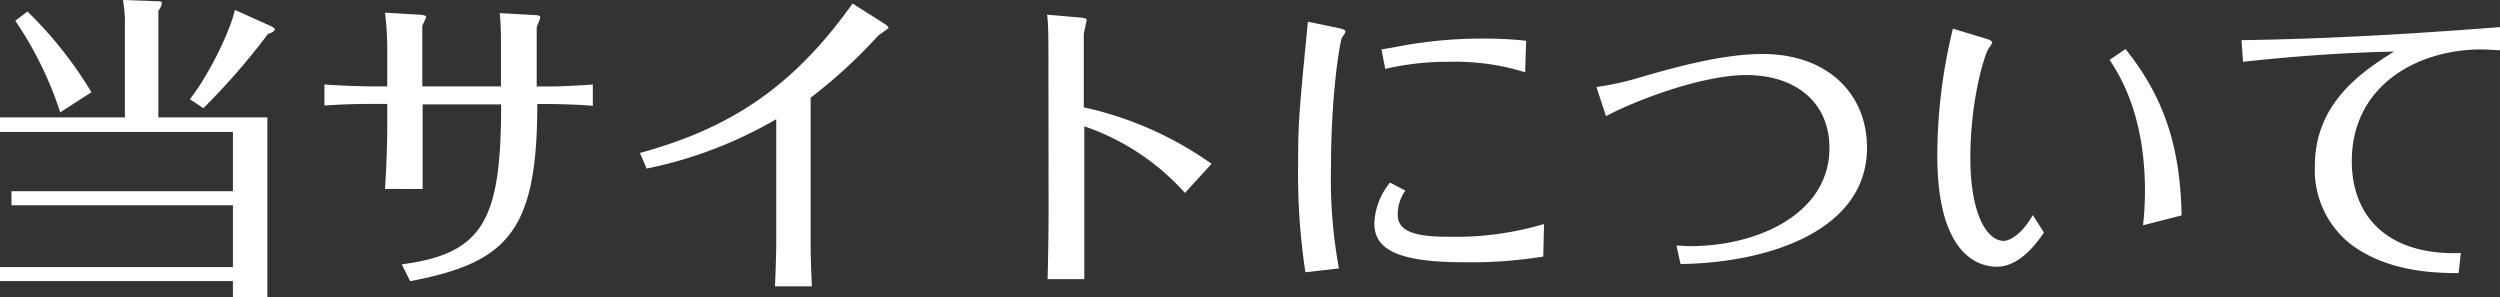<svg xmlns="http://www.w3.org/2000/svg" width="298.07" height="35.45" viewBox="0 0 298.07 35.45"><rect x="0" y="0" width="298.07" height="35.45" fill="#333333" stroke="none"/><defs><style>.cls-1{fill:#fff;}</style></defs><title>h1-about</title><g id="レイヤー_2" data-name="レイヤー 2"><g id="レイヤー_1-2" data-name="レイヤー 1"><path class="cls-1" d="M31.88,14V35.45H27.77V33.51H0V31.84H27.77V24.47H1.37V22.8h26.4V15.73H0V14H14.89V2.2A20.21,20.21,0,0,0,14.67,0l4.17.15c.23,0,.46,0,.46.27a2.2,2.2,0,0,1-.42.87V14Zm-24.7-.61A43,43,0,0,0,1.82,2.47l1.45-1.1A47.42,47.42,0,0,1,10.9,11Zm25-10.33c.38.19.57.26.57.45s-.3.38-.8.54a80.65,80.65,0,0,1-7.71,8.85l-1.6-1.07C25.15,8.59,27.55,3.38,28,1.18Z"/><path class="cls-1" d="M46.17,12.39H44.08c-1.83,0-3.61.07-5.4.19V10.07c1.71.15,5,.23,5.4.23h2.09V5.51a34.4,34.4,0,0,0-.27-4L50,1.75c.19,0,.8.07.8.26s-.42.92-.45,1.11V10.3h9.38V4.79c0-.08,0-1.94-.15-3.23l4,.23c.22,0,.83,0,.83.26s-.42,1.07-.42,1.26v7h1.37c1.79,0,3.57-.12,5.32-.23v2.54c-1.33-.15-4.6-.22-5.17-.22H64.06c0,15.08-3.45,18.92-15.16,21.12l-1-2c9.8-1.29,11.85-5.36,11.85-19.07H50.39V15.2c0,.76,0,5.09,0,7.33H45.9c.15-2,.27-5.36.27-7.41Z"/><path class="cls-1" d="M76.3,18.24C86.94,15.31,94.46,10.52,101.65.42l3.83,2.43c.19.11.46.34.46.46s-1.1.79-1.29,1a60.47,60.47,0,0,1-8,7.34V29.14c0,1.71.08,3.38.15,5h-4.4c.07-1.4.15-4.25.15-4.93v-15A50.9,50.9,0,0,1,77.1,20.1Z"/><path class="cls-1" d="M125,6.23c0-1.21,0-3.34-.15-4.48l3.91.34c.19,0,.8.08.8.27s-.34,1.48-.34,1.78V12.8a41.64,41.64,0,0,1,15.23,6.73L141.28,23a28.48,28.48,0,0,0-12-7.94V25.46c0,2.69,0,5.16,0,7.82H124.9c.08-2.31.12-6.68.12-7.86Z"/><path class="cls-1" d="M159.56,3.34c.84.19.84.27.84.46s-.35.57-.42.72c-.27.72-1.29,6.88-1.29,15.54A58.31,58.31,0,0,0,159.64,32l-4,.46a78.36,78.36,0,0,1-.87-12.69c0-5.17.11-6.39,1.17-17.18Zm8,19.38a4.88,4.88,0,0,0-.91,2.89c0,2.13,2.39,2.62,6.19,2.62a37,37,0,0,0,11.25-1.52L184,30.59a53.87,53.87,0,0,1-9.35.68c-8,0-10.79-1.52-10.79-4.64a8.14,8.14,0,0,1,1.87-4.86Zm14.28-14.1a27.71,27.71,0,0,0-8.93-1.25,32.84,32.84,0,0,0-7.75.84l-.45-2.32c.87-.15,1.21-.19,2.16-.38a53.26,53.26,0,0,1,10.19-.91,45.93,45.93,0,0,1,4.9.26Z"/><path class="cls-1" d="M190.34,10.37a33.12,33.12,0,0,0,4.71-1c4.33-1.26,10.15-2.93,15.09-2.93,7.86,0,12.46,4.83,12.46,11.17,0,9.84-11.63,13.72-22.23,13.87l-.49-2.2c.57,0,1.1.07,1.59.07,8.25,0,16.65-3.95,16.65-11.7,0-5.43-4-8.7-9.92-8.7-5.32,0-13.34,3.08-16.72,4.9Z"/><path class="cls-1" d="M236.74,4.6c.3.07.8.26.8.49a4,4,0,0,1-.46.72c-.49.8-2.16,6.12-2.16,13,0,6.64,1.93,9.91,4,9.91.49,0,2-.53,3.45-3.08l1.33,2.09c-.79,1.14-2.85,4.07-5.62,4.07-1.71,0-7.1-.84-7.1-13.26a63.93,63.93,0,0,1,1.86-15.12Zm16.68,1.25c5.2,6.46,6.53,12.77,6.69,19.83l-4.6,1.18a37,37,0,0,0,.23-4.1c0-5.51-1.11-11.06-4.22-15.62Z"/><path class="cls-1" d="M267.25,4.79c10.3-.15,20.56-.76,30.82-1.56V6c-1.14-.07-2-.11-2.17-.11-7.79,0-15.5,4.37-15.5,13.34,0,6.53,4.22,11.24,13,10.94l-.26,2.39c-3,0-8.21-.19-12.47-3.15A11.21,11.21,0,0,1,276,19.76c0-7.6,5.82-11.33,9.43-13.61-6.27.12-12.92.65-18,1.22Z"/></g></g></svg>